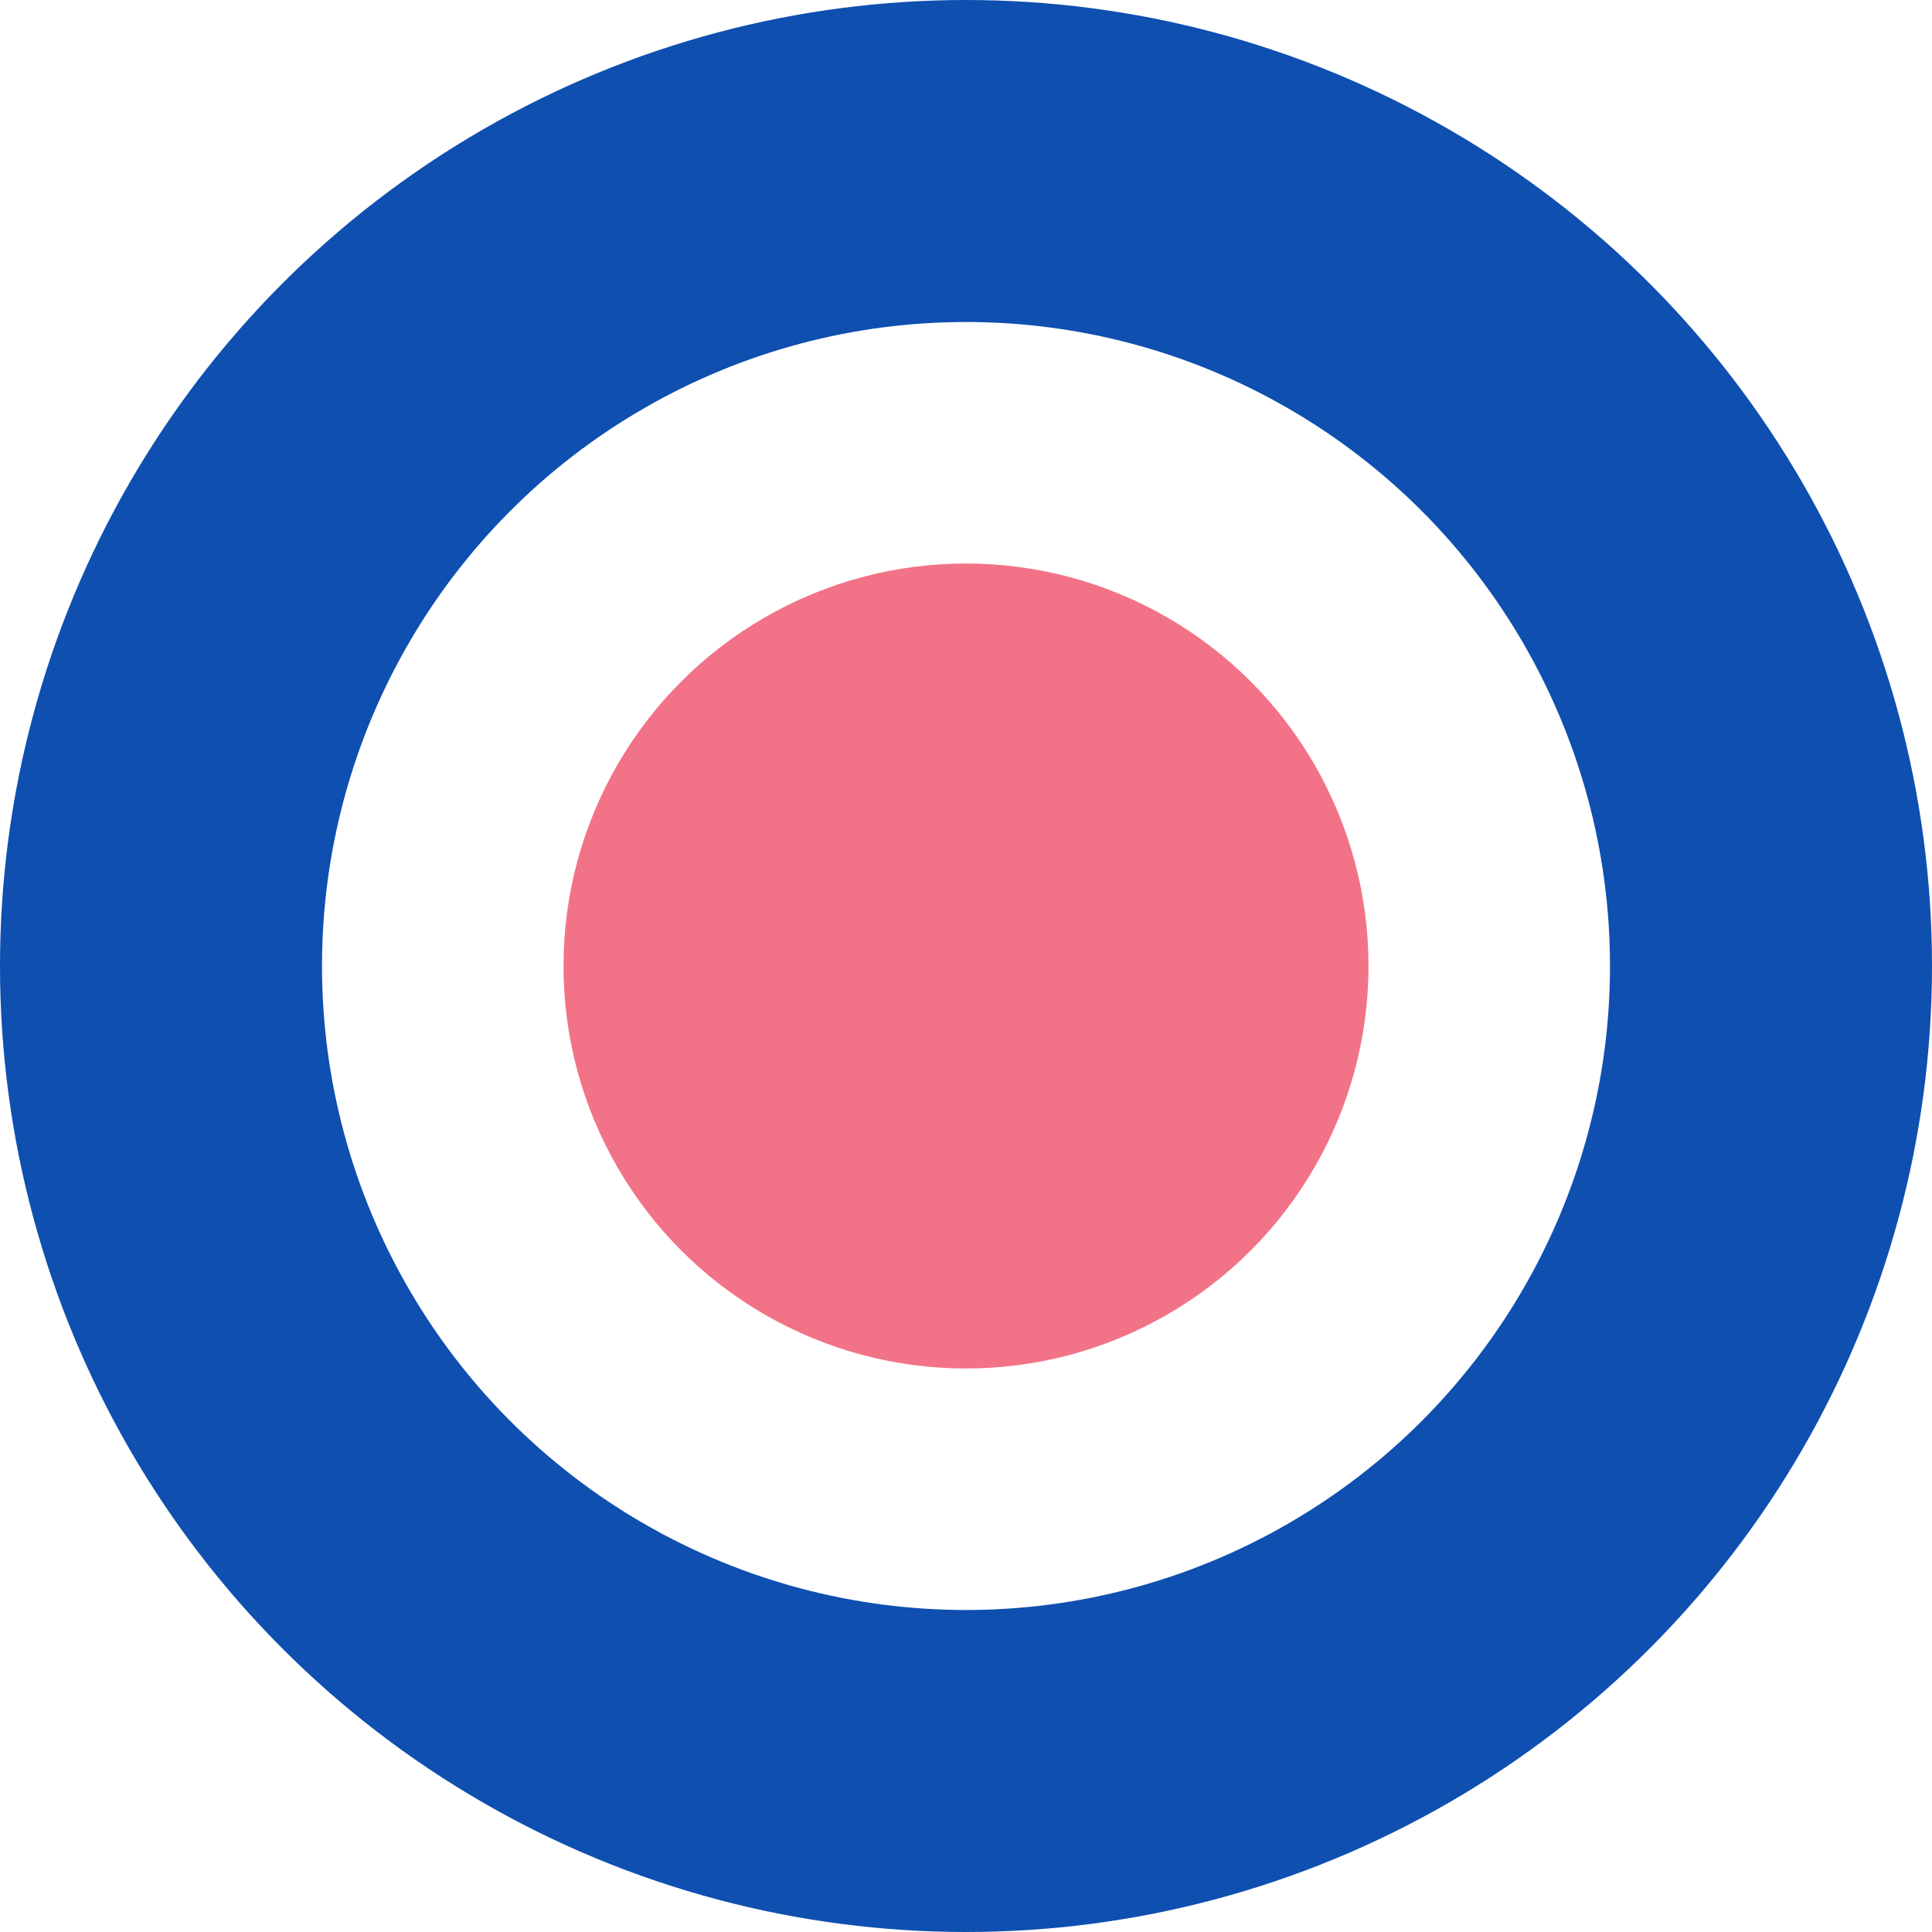 <?xml version="1.0" encoding="UTF-8"?> <svg xmlns="http://www.w3.org/2000/svg" width="24" height="24" viewBox="0 0 24 24" fill="none"><g clip-path="url(#clip0_243_2734)"><circle cx="12" cy="12" r="5" fill="#F27387"></circle><circle cx="12" cy="12" r="10" stroke="#0E4FB0" stroke-width="4"></circle></g><defs><clipPath id="clip0_243_2734"><rect width="24" height="24" fill="white"></rect></clipPath></defs></svg> 